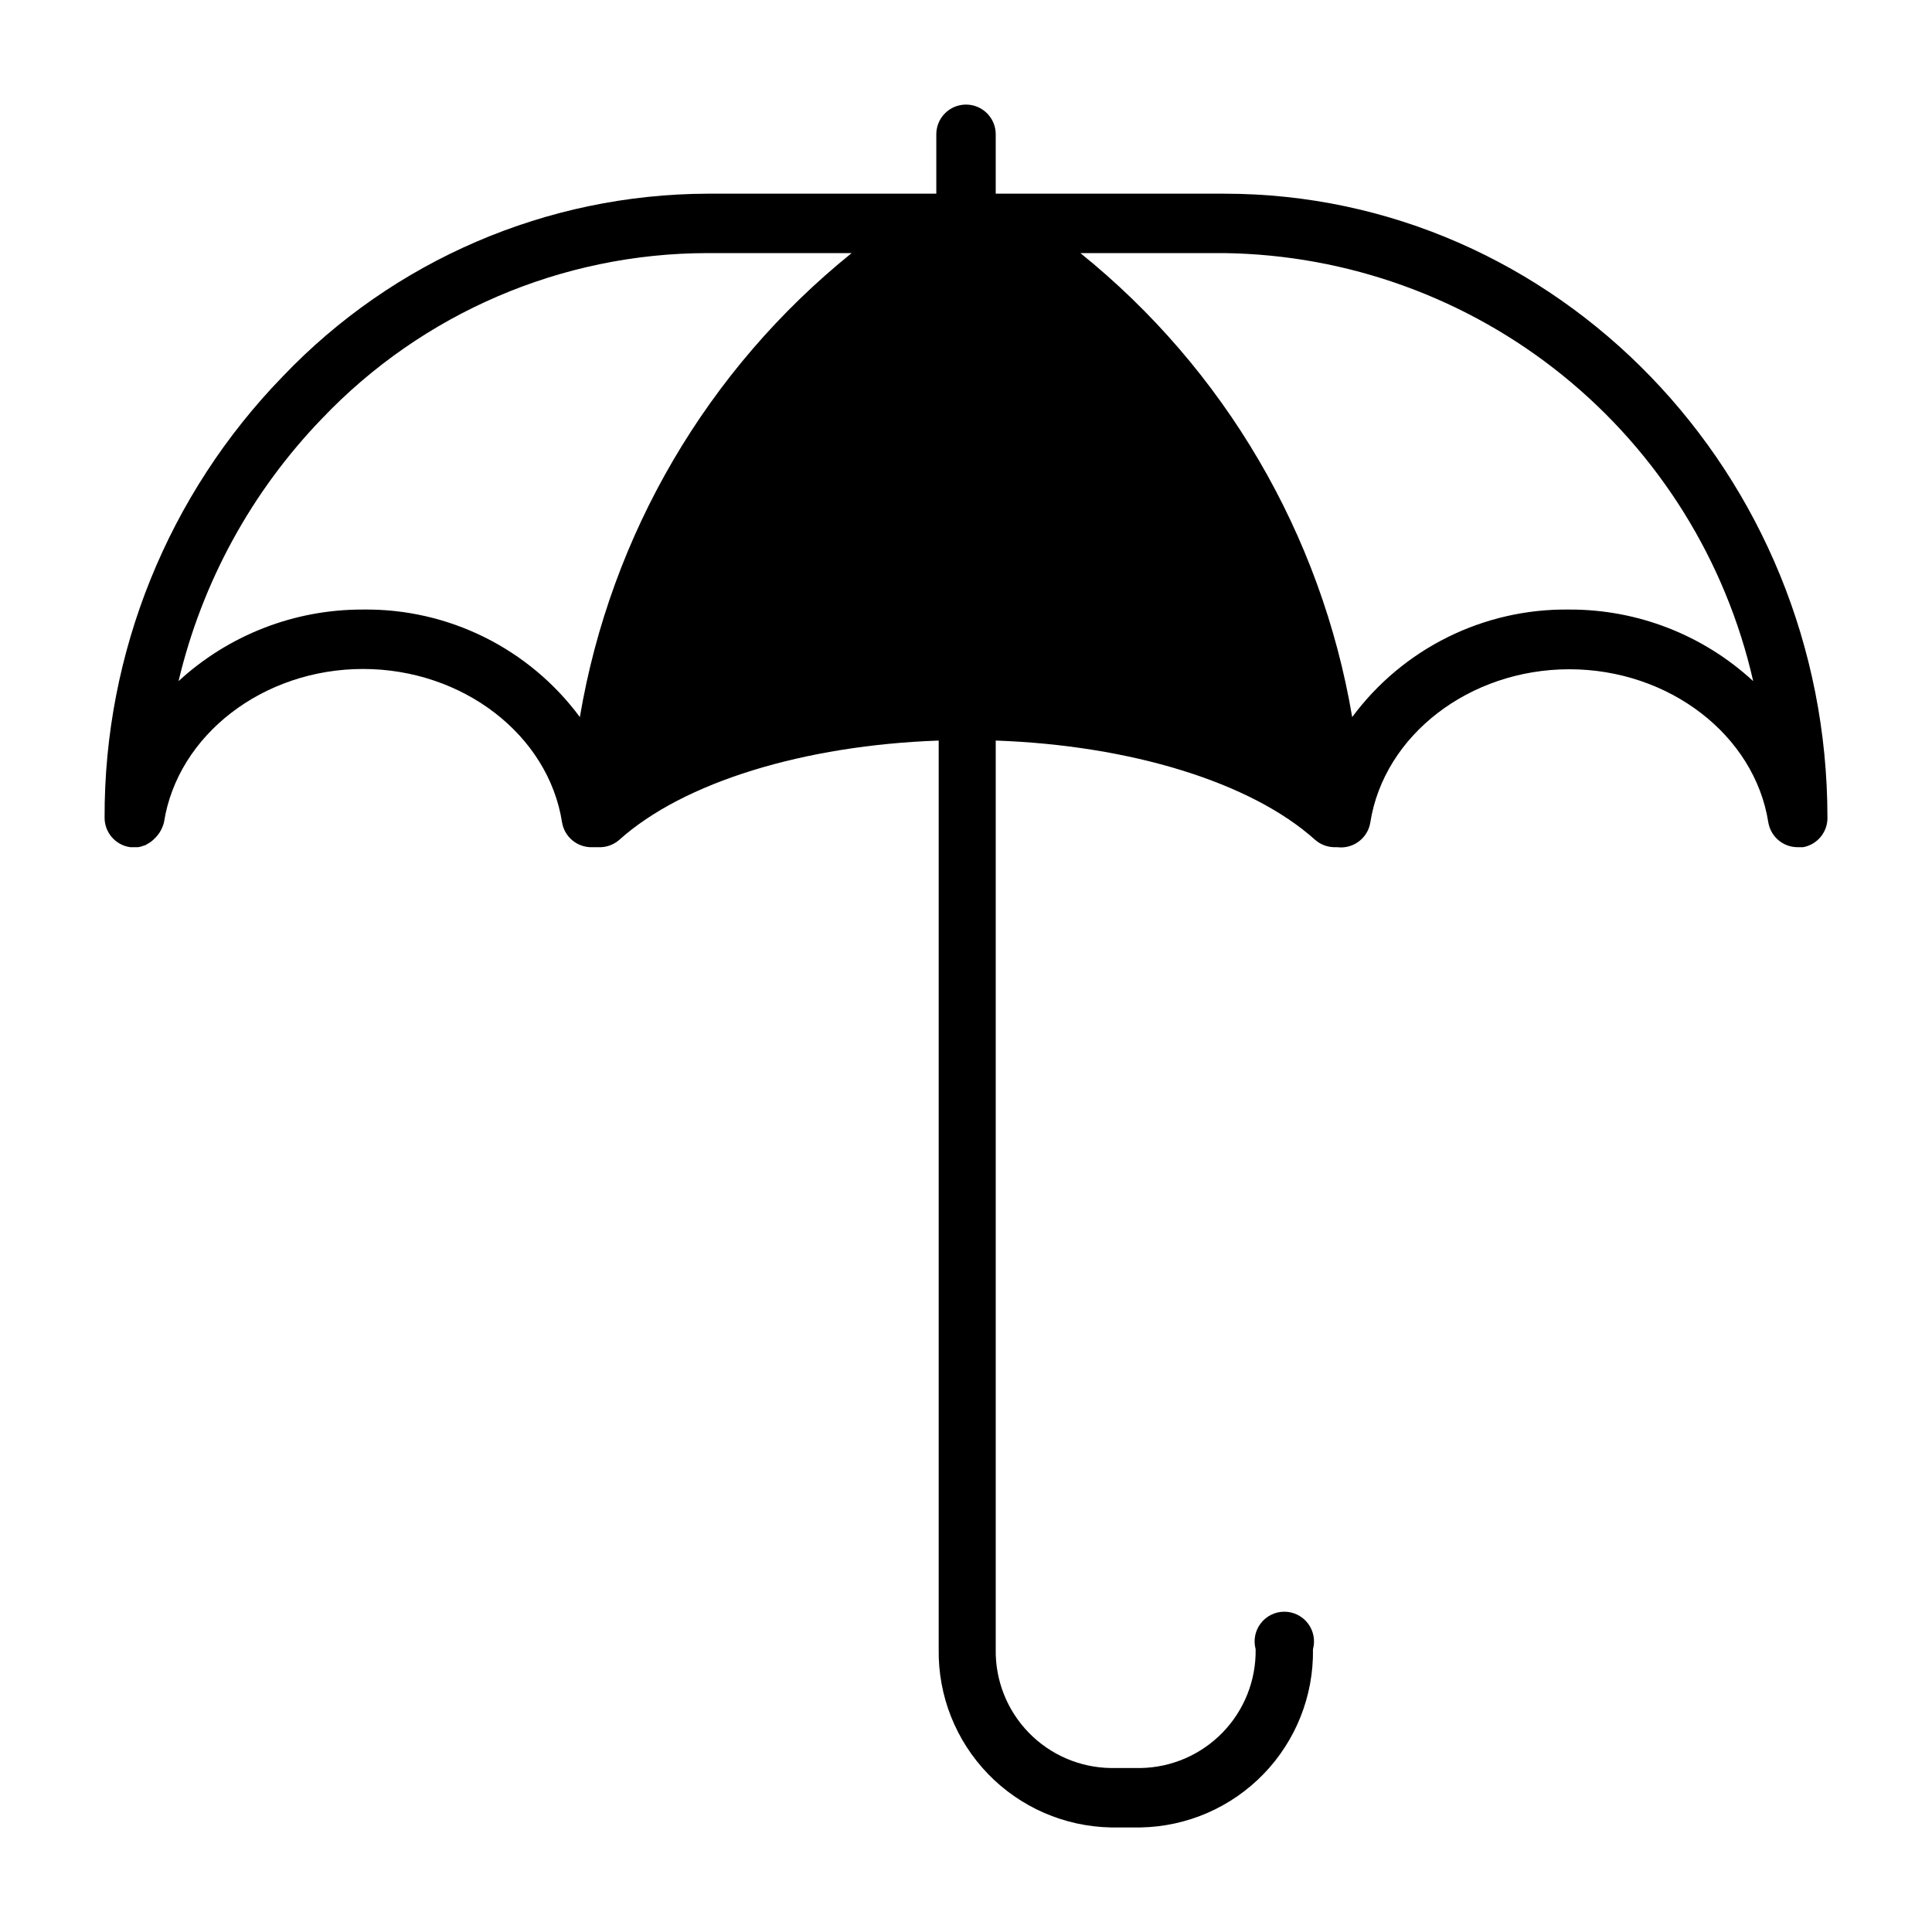 <?xml version="1.0" encoding="UTF-8"?>
<!-- The Best Svg Icon site in the world: iconSvg.co, Visit us! https://iconsvg.co -->
<svg fill="#000000" width="800px" height="800px" version="1.1" viewBox="144 144 512 512" xmlns="http://www.w3.org/2000/svg">
 <path d="m628.29 360.64c0-91.156-71.715-165.31-159.8-165.31h-60.613v-15.742c0-4.348-3.523-7.871-7.871-7.871s-7.875 3.523-7.875 7.871v15.742h-60.613c-42.551 0.129-83.207 17.617-112.57 48.414-30.41 31.301-47.363 73.262-47.23 116.9-0.035 3.981 2.902 7.356 6.848 7.875h1.969c0.516-0.059 1.02-0.191 1.496-0.395 0.371-0.074 0.723-0.238 1.023-0.473 0.641-0.32 1.227-0.746 1.73-1.258 1.324-1.191 2.258-2.758 2.676-4.488 3.621-23.145 26.293-40.621 52.742-40.621 26.449 0 49.121 17.477 52.742 40.621 0.625 3.848 3.973 6.664 7.875 6.613h2.363-0.004c1.832-0.059 3.586-0.758 4.961-1.969 17.004-15.273 48.965-25.031 84.625-26.293v240.8c-0.191 12.312 4.508 24.199 13.066 33.051 8.559 8.855 20.277 13.953 32.59 14.184h7.871c12.312-0.23 24.031-5.328 32.59-14.184 8.559-8.852 13.258-20.738 13.07-33.051 0.641-2.367 0.145-4.898-1.344-6.844-1.488-1.949-3.801-3.094-6.254-3.094s-4.766 1.145-6.254 3.094c-1.488 1.945-1.984 4.477-1.344 6.844 0.129 8.215-3.008 16.141-8.719 22.043-5.715 5.902-13.531 9.301-21.746 9.445h-7.871c-8.234-0.102-16.086-3.484-21.816-9.395-5.734-5.91-8.875-13.859-8.727-22.094v-240.8c35.66 1.258 67.621 11.02 84.625 26.293 1.395 1.23 3.176 1.926 5.035 1.969h0.867c4.195 0.52 8.051-2.363 8.738-6.535 3.621-23.145 26.293-40.621 52.742-40.621 26.449 0 49.121 17.477 52.742 40.621 0.656 3.789 3.949 6.551 7.793 6.535h1.418c3.789-0.695 6.519-4.023 6.457-7.875zm-388.09-55.102c-18.102-0.066-35.562 6.711-48.883 18.969 6.203-26.184 19.336-50.219 38.02-69.586 26.633-27.973 63.559-43.82 102.18-43.848h38.18c-38.223 30.812-63.844 74.551-72.027 122.96-13.465-18.184-34.844-28.789-57.469-28.496zm319.61 0c-22.621-0.293-44.004 10.312-57.465 28.496-8.188-48.41-33.809-92.148-72.031-122.96h38.18c32.695 0.457 64.285 11.891 89.699 32.461 25.41 20.574 43.172 49.094 50.422 80.973-13.281-12.27-30.723-19.047-48.805-18.969z"/>
</svg>